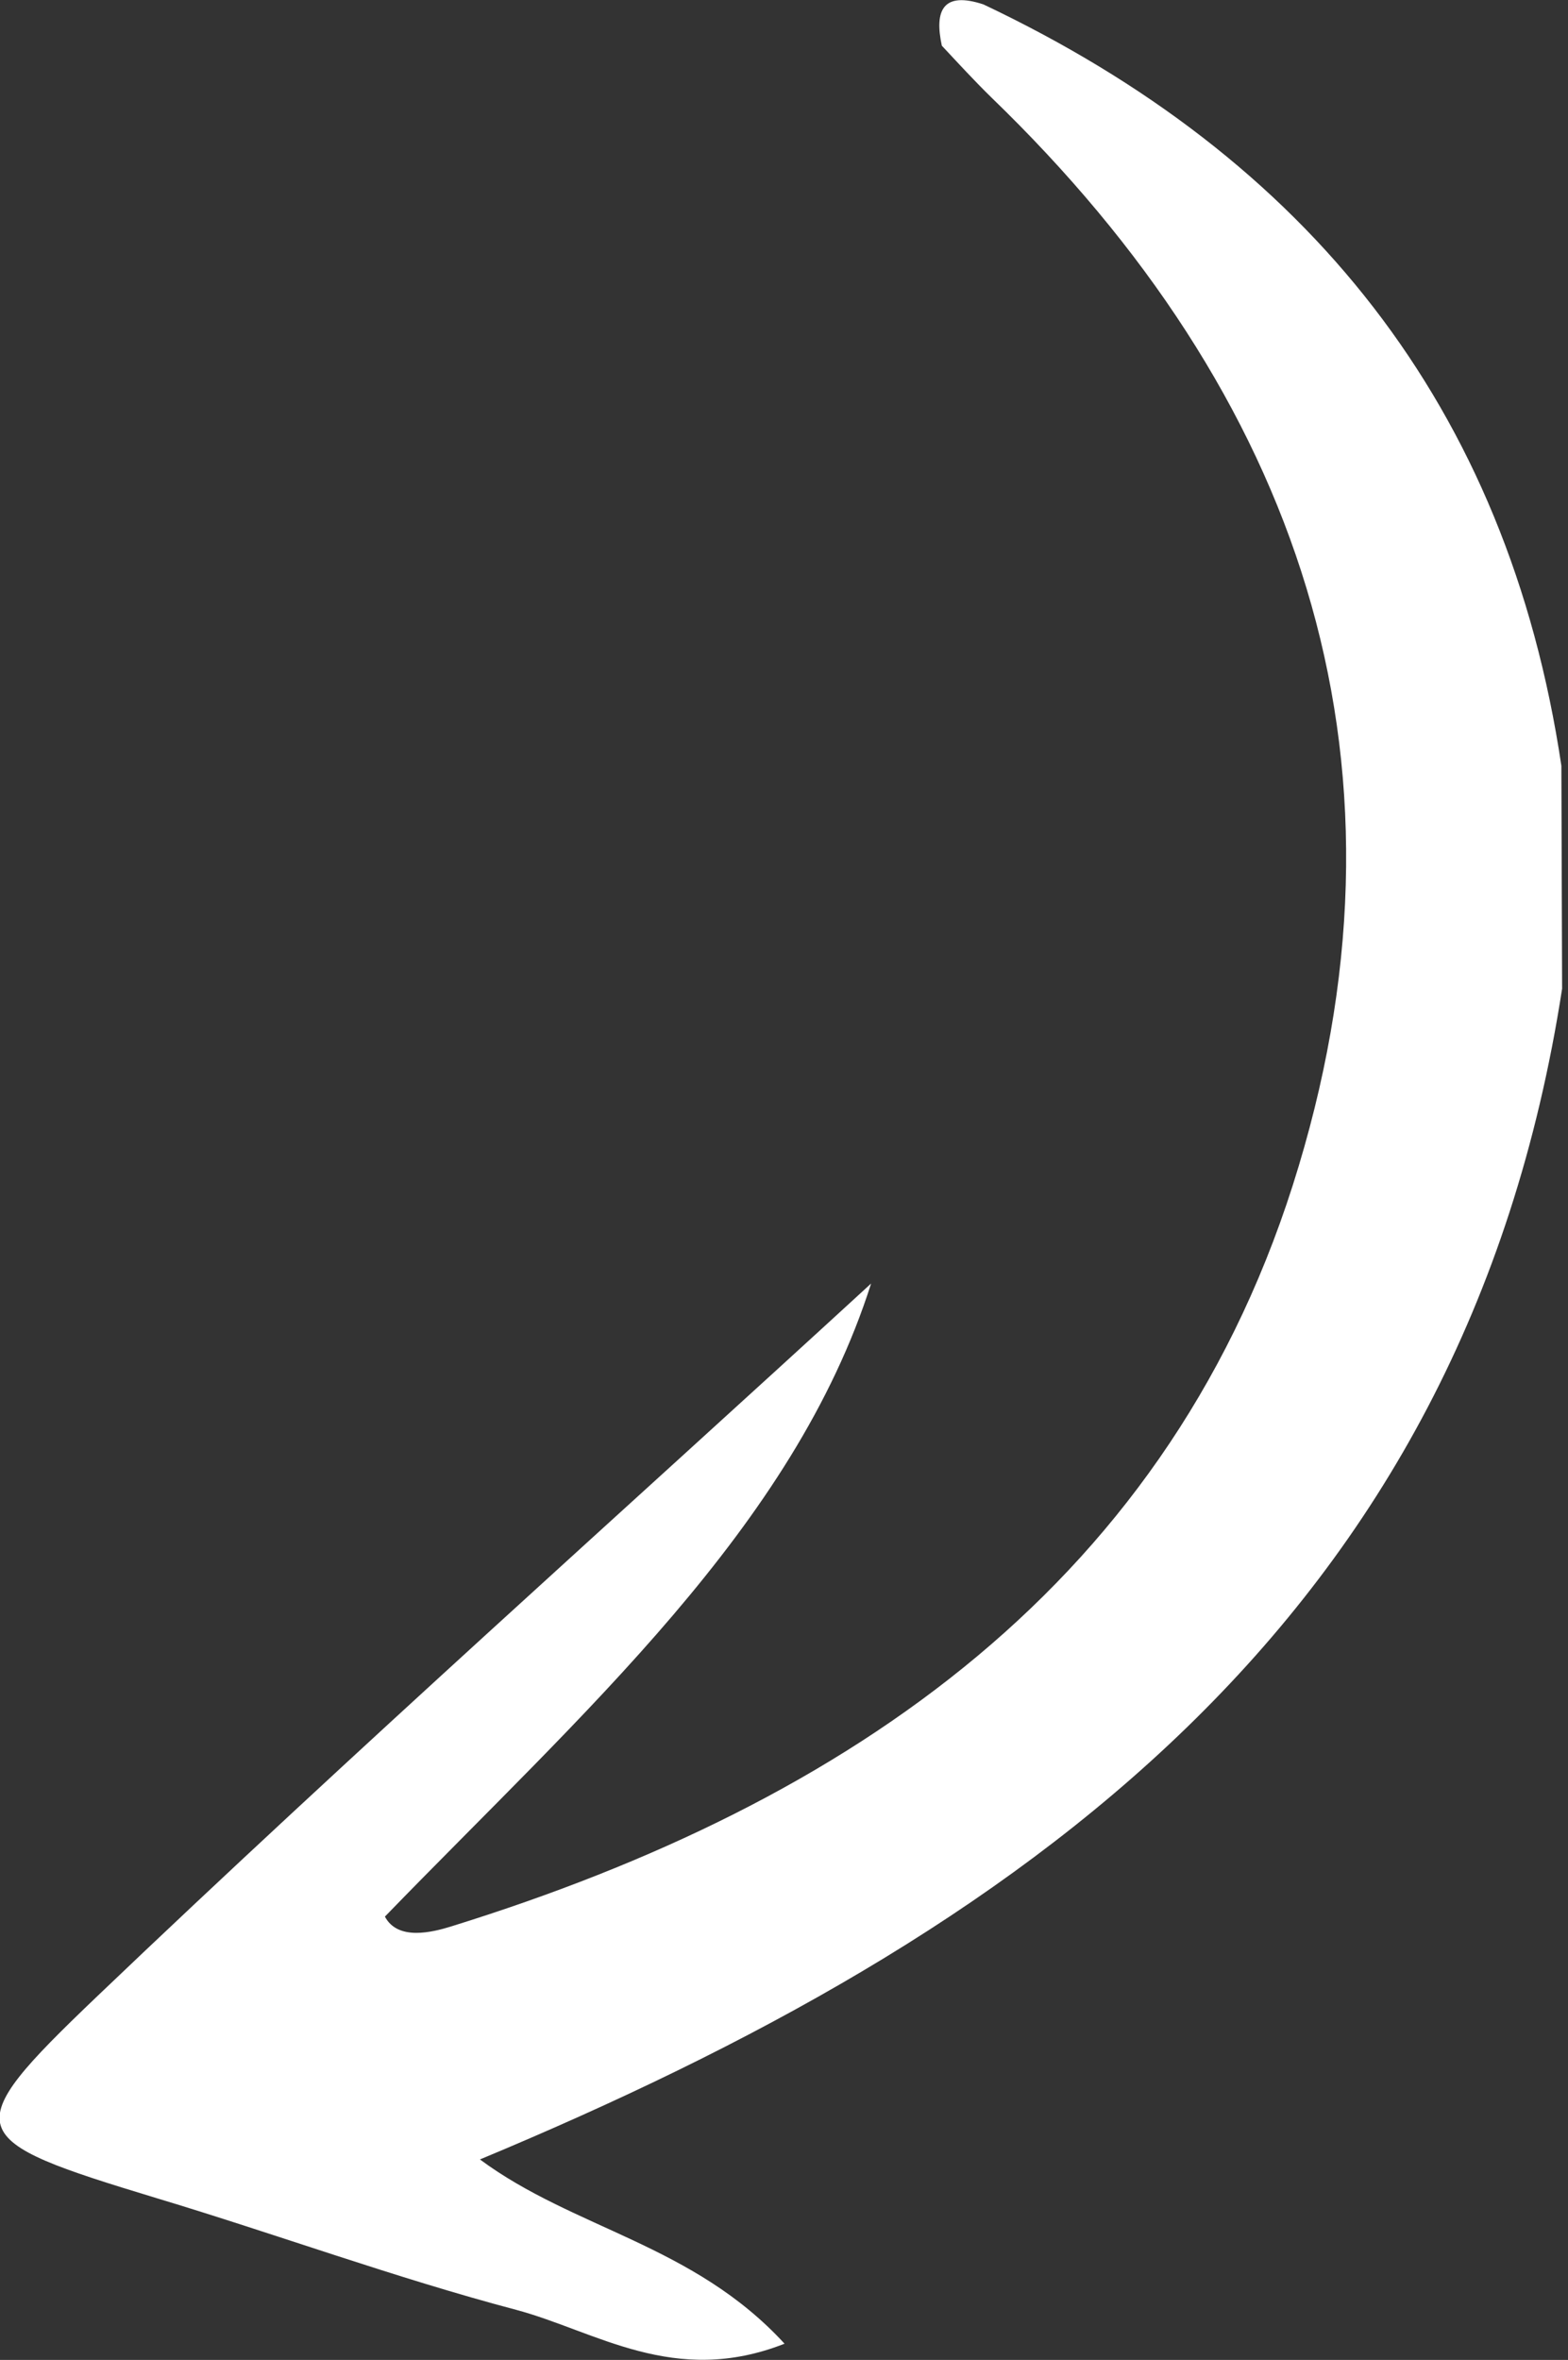 <?xml version="1.0" encoding="utf-8"?>
<!-- Generator: Adobe Illustrator 26.0.0, SVG Export Plug-In . SVG Version: 6.00 Build 0)  -->
<svg version="1.1" id="Layer_1" xmlns="http://www.w3.org/2000/svg" xmlns:xlink="http://www.w3.org/1999/xlink" x="0px" y="0px"
	 viewBox="0 0 42.57 64.04" style="enable-background:new 0 0 42.57 64.04;" xml:space="preserve">
<rect x="0" y="0" width="42.57" height="64.04" fill="#333333" stroke="none"/>
<style type="text/css">
	.st0{fill:#FFFFFF;}
</style>
<g>
	<path class="st0" d="M42.39,20.78c0.01,2.02,0.01,4.03,0.02,6.05c-2.66,17.21-14.73,25.67-29.38,31.77c2.55,1.89,5.79,2.3,8.27,5
		c-3,1.18-5.12-0.34-7.29-0.92c-3.29-0.87-6.5-2.05-9.76-3.03c-5.27-1.6-5.46-1.8-1.63-5.46c7.04-6.72,14.32-13.2,21.03-19.36
		c-2.11,6.63-7.82,11.63-13.2,17.18c0.35,0.66,1.28,0.43,1.82,0.26c10.78-3.35,19.6-9.32,22.99-20.63c3.36-11.17-0.01-20.95-8.35-29
		c-0.46-0.45-0.9-0.93-1.34-1.4c-0.21-0.97,0.04-1.48,1.13-1.12C35.48,4.28,40.93,11,42.39,20.78z"/>
</g>
</svg>
